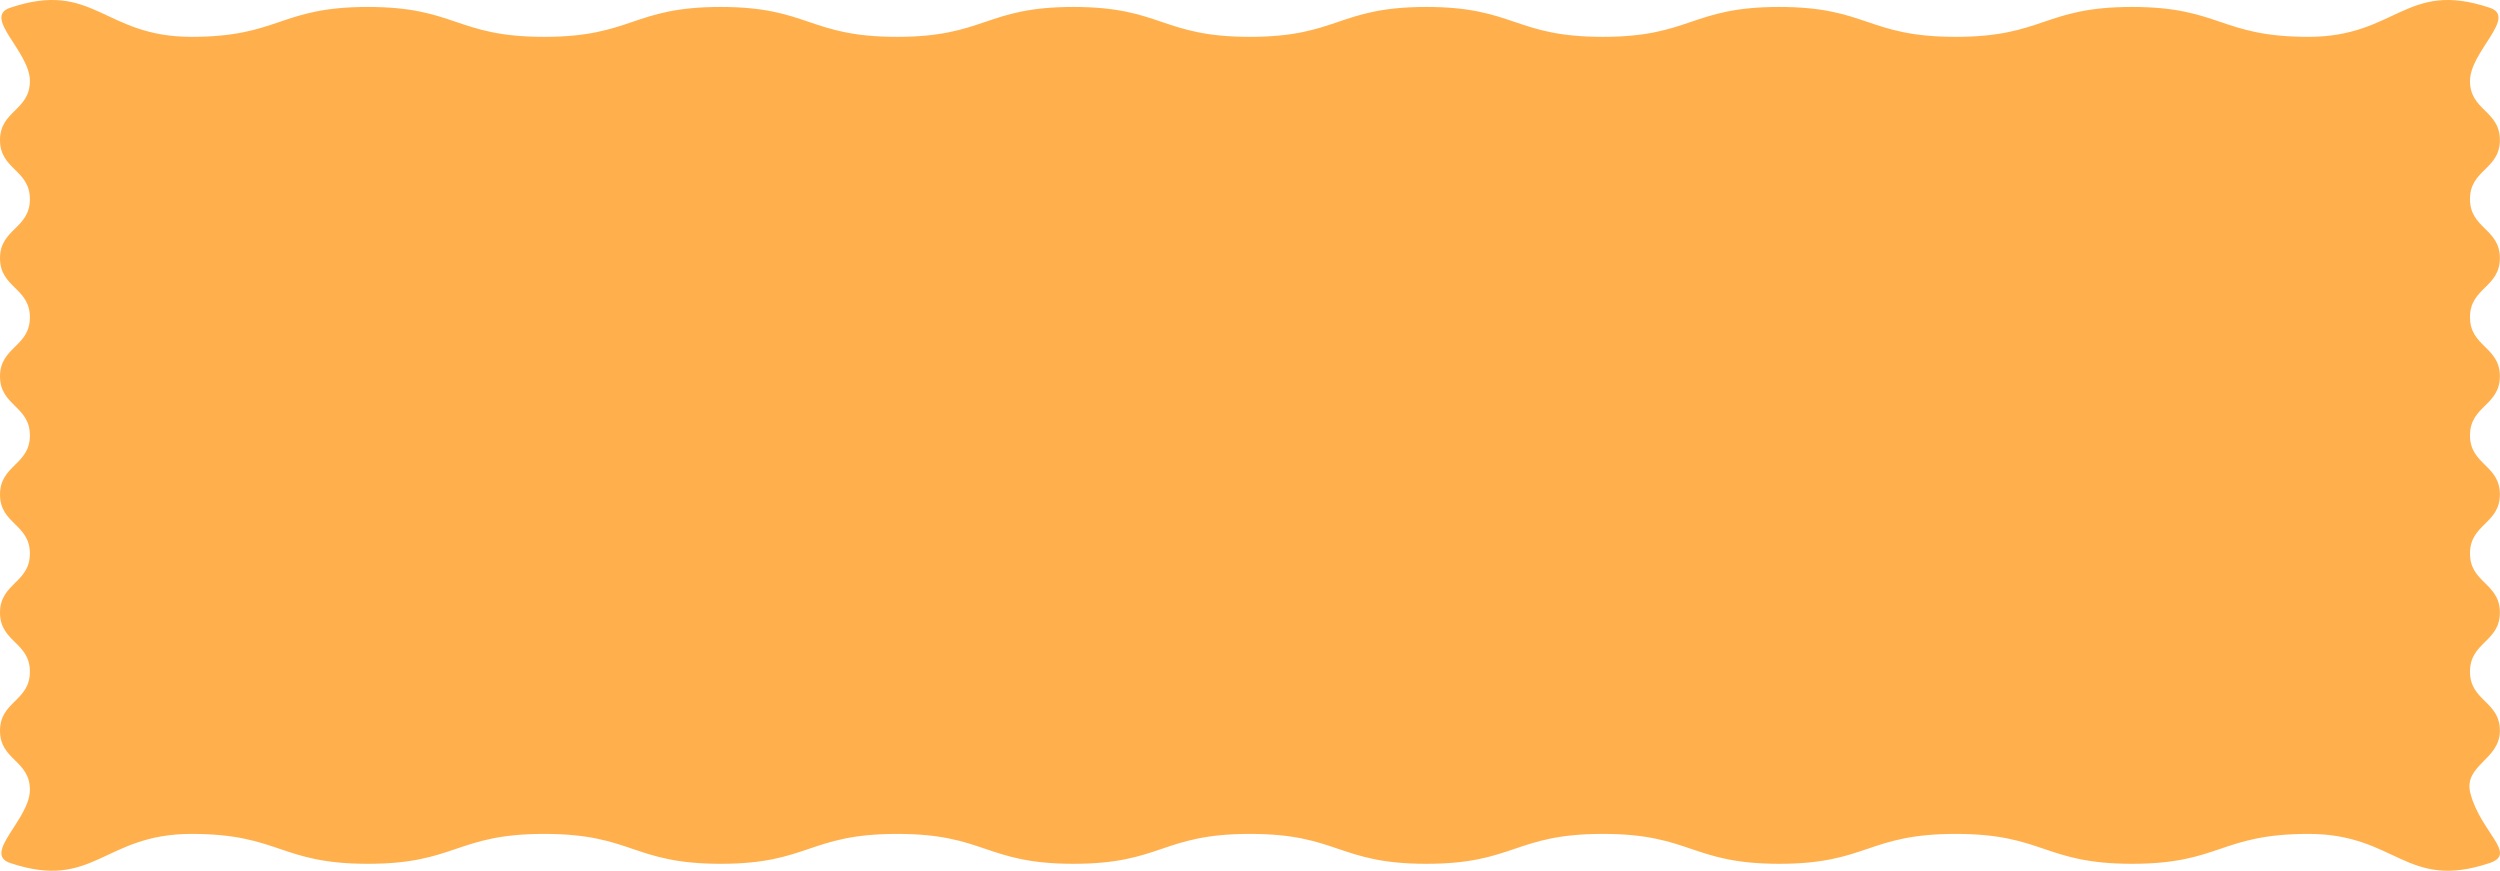 <svg xmlns="http://www.w3.org/2000/svg" viewBox="0 0 668.99 233.01"><defs><style>.cls-1{fill:#ffb04d;}</style></defs><g id="Layer_2" data-name="Layer 2"><g id="Design"><path class="cls-1" d="M666.23,230.94c-22.39,7.5-24.88-7.79-48.48-7.79s-23.61,8-47.21,8-23.6-8-47.21-8-23.6,8-47.2,8-23.61-8-47.22-8-23.6,8-47.21,8-23.6-8-47.21-8-23.6,8-47.21,8-23.61-8-47.21-8-23.61,8-47.21,8-23.61-8-47.21-8-23.61,8-47.21,8-23.61-8-47.22-8-26.1,15.29-48.49,7.79C-4.76,228.43,8,219.25,8,211.35s-8-7.91-8-15.81,8-7.9,8-15.8-8-7.9-8-15.8S8,156,8,148.13s-8-7.9-8-15.8,8-7.91,8-15.81-8-7.9-8-15.8,8-7.91,8-15.81S0,77,0,69.1s8-7.9,8-15.8S0,45.39,0,37.49s8-7.91,8-15.82S-4.77,4.58,2.73,2.07C25.11-5.43,27.6,9.86,51.21,9.86s23.6-8,47.21-8,23.6,8,47.2,8,23.61-8,47.21-8,23.61,8,47.21,8,23.61-8,47.21-8,23.61,8,47.22,8,23.6-8,47.21-8,23.6,8,47.21,8,23.6-8,47.21-8,23.6,8,47.21,8,23.61-8,47.21-8,23.61,8,47.22,8,26.1-15.29,48.49-7.79c7.49,2.51-5.27,11.69-5.27,19.6s8,7.9,8,15.8-8,7.9-8,15.8,8,7.9,8,15.8-8,7.91-8,15.81,8,7.9,8,15.8-8,7.91-8,15.81,8,7.9,8,15.81-8,7.9-8,15.8,8,7.91,8,15.81-8,7.9-8,15.81,8,7.9,8,15.81-9.9,9.2-7.87,16.84C663.87,222.81,673.72,228.43,666.23,230.94Z"/></g></g></svg>